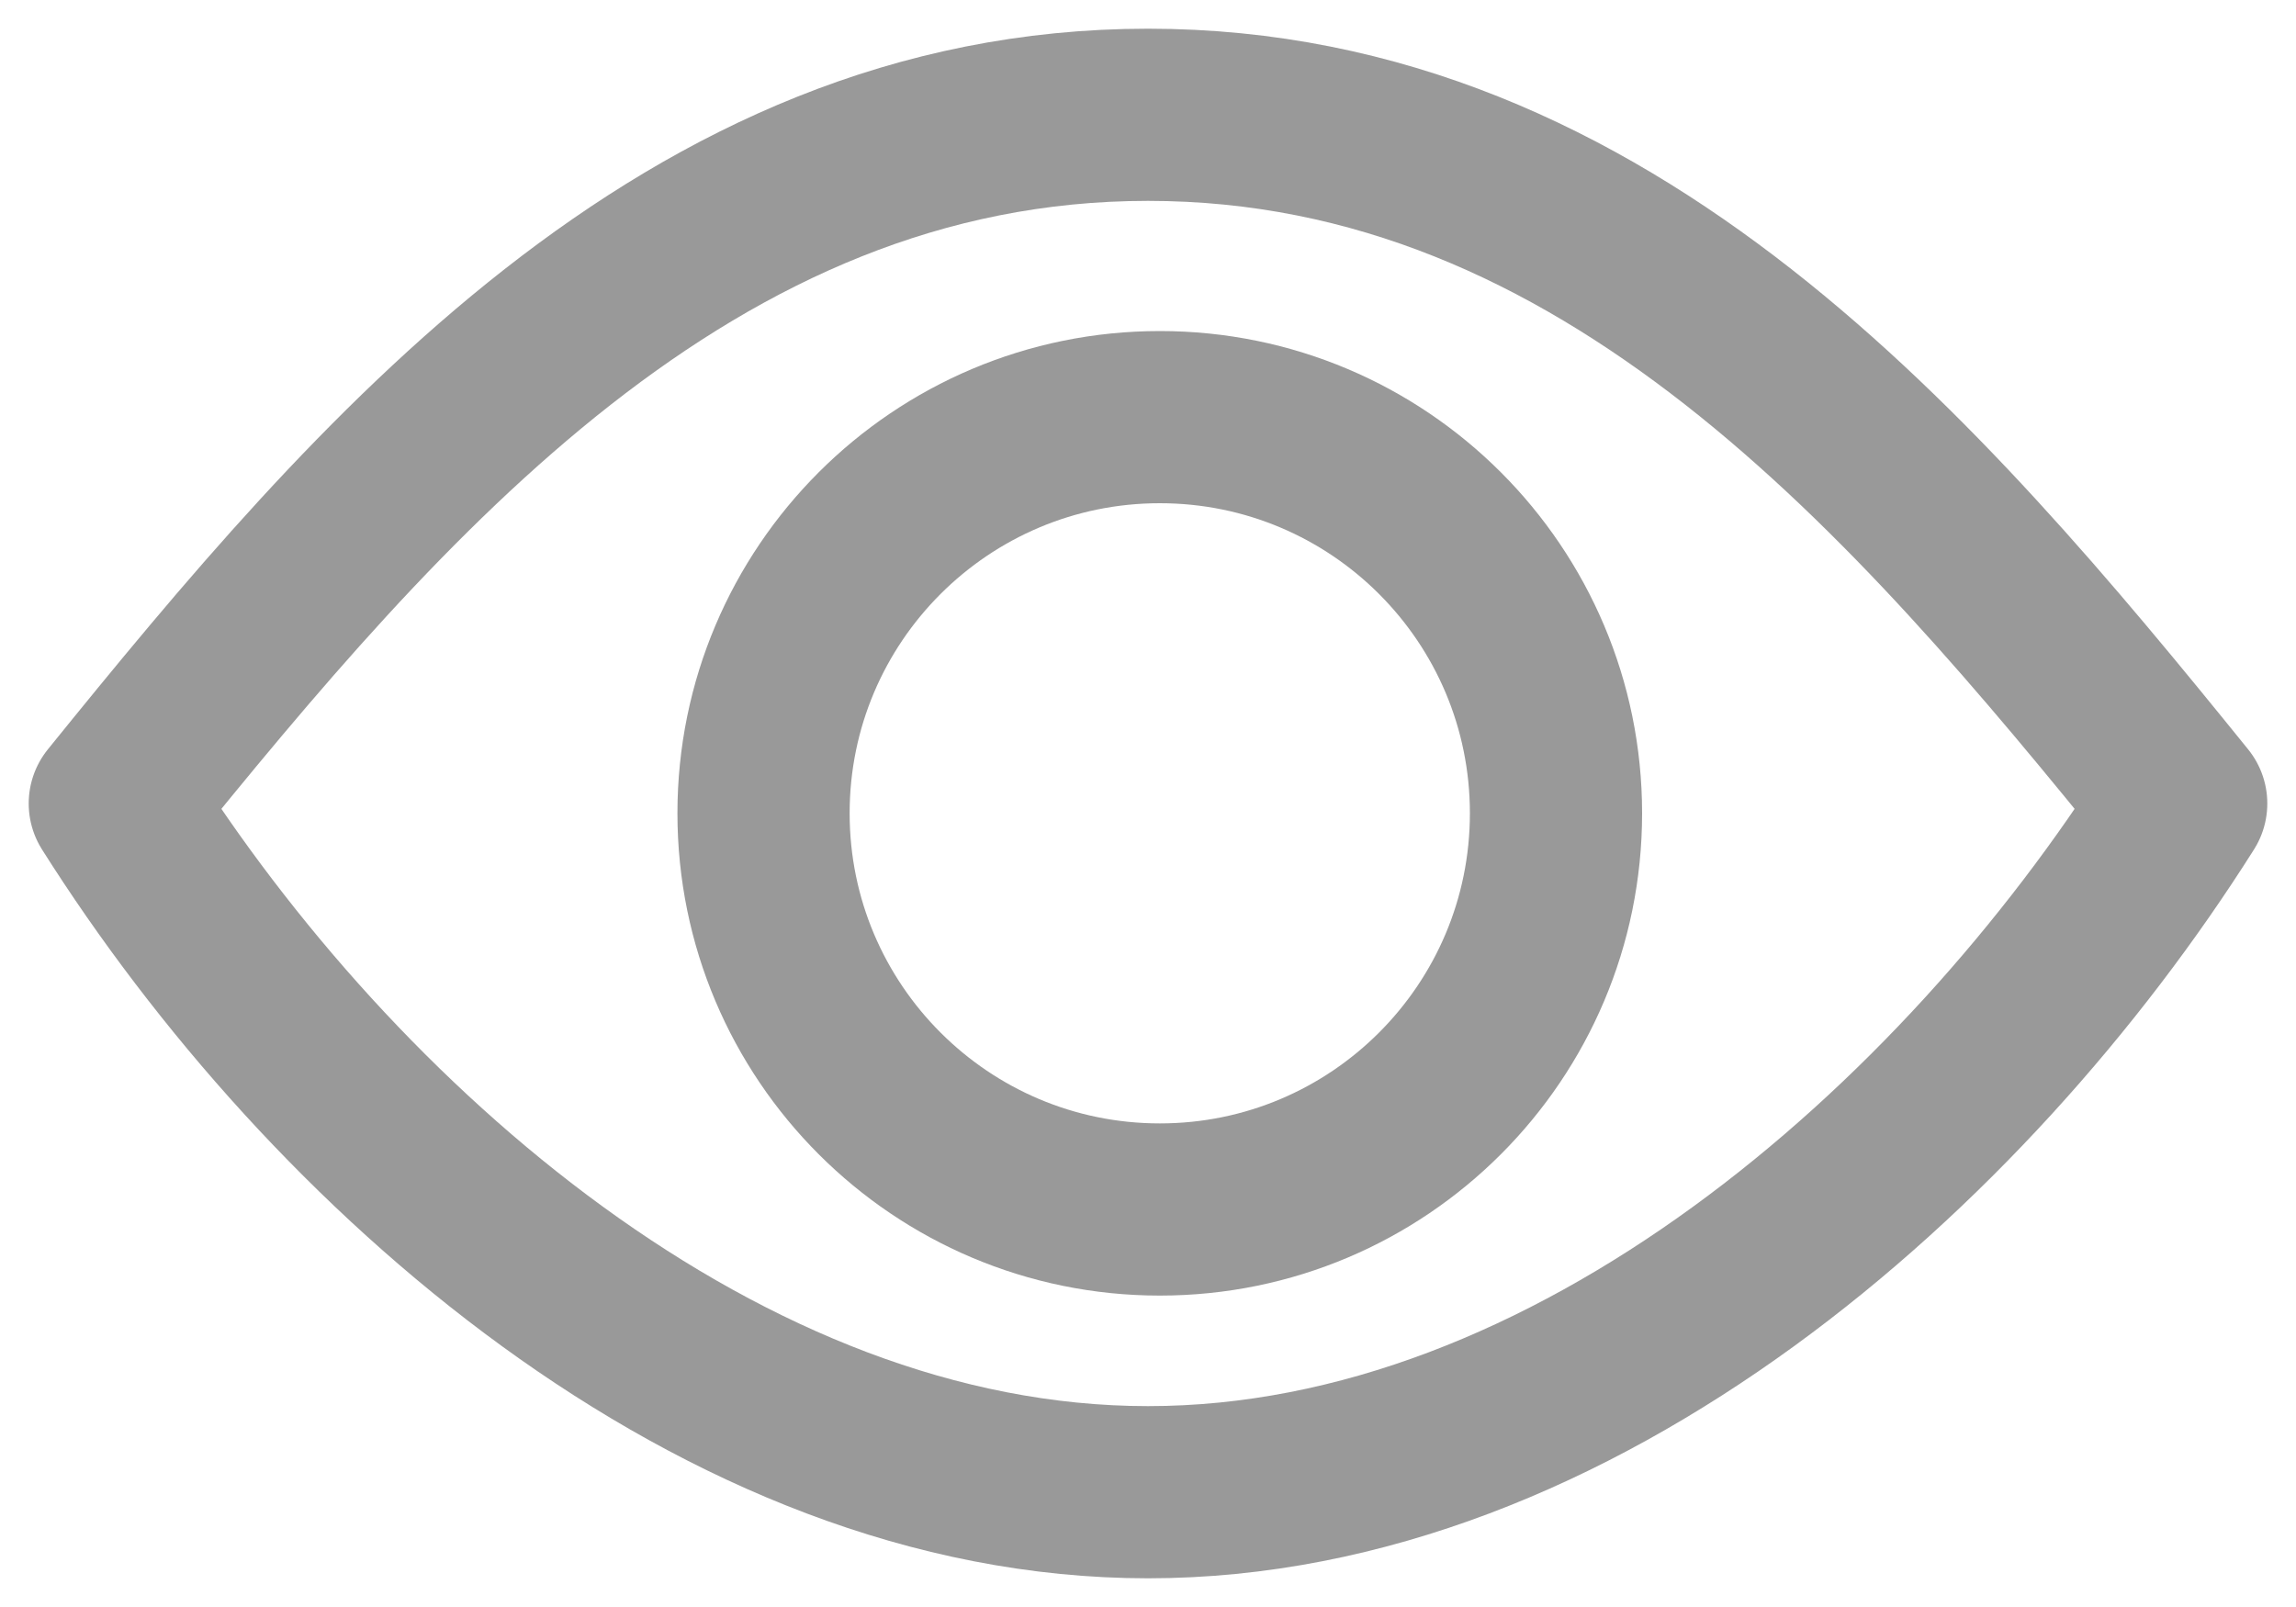 <svg width="20" height="14" viewBox="0 0 20 14" fill="none" xmlns="http://www.w3.org/2000/svg">
<path d="M10.103 10.537C12.009 10.537 13.554 8.991 13.554 7.085C13.554 5.179 12.009 3.634 10.103 3.634C8.197 3.634 6.651 5.179 6.651 7.085C6.651 8.991 8.197 10.537 10.103 10.537Z" stroke="#999999" stroke-width="1.5" stroke-linecap="round" stroke-linejoin="round"/>
<path d="M19 7C17.111 9.991 13.718 13 10 13C6.282 13 2.889 9.991 1 7C3.299 4.158 5.992 1 10 1C14.008 1 16.701 4.158 19 7Z" stroke="#999999" stroke-width="1.5" stroke-linecap="round" stroke-linejoin="round"/>
</svg>
